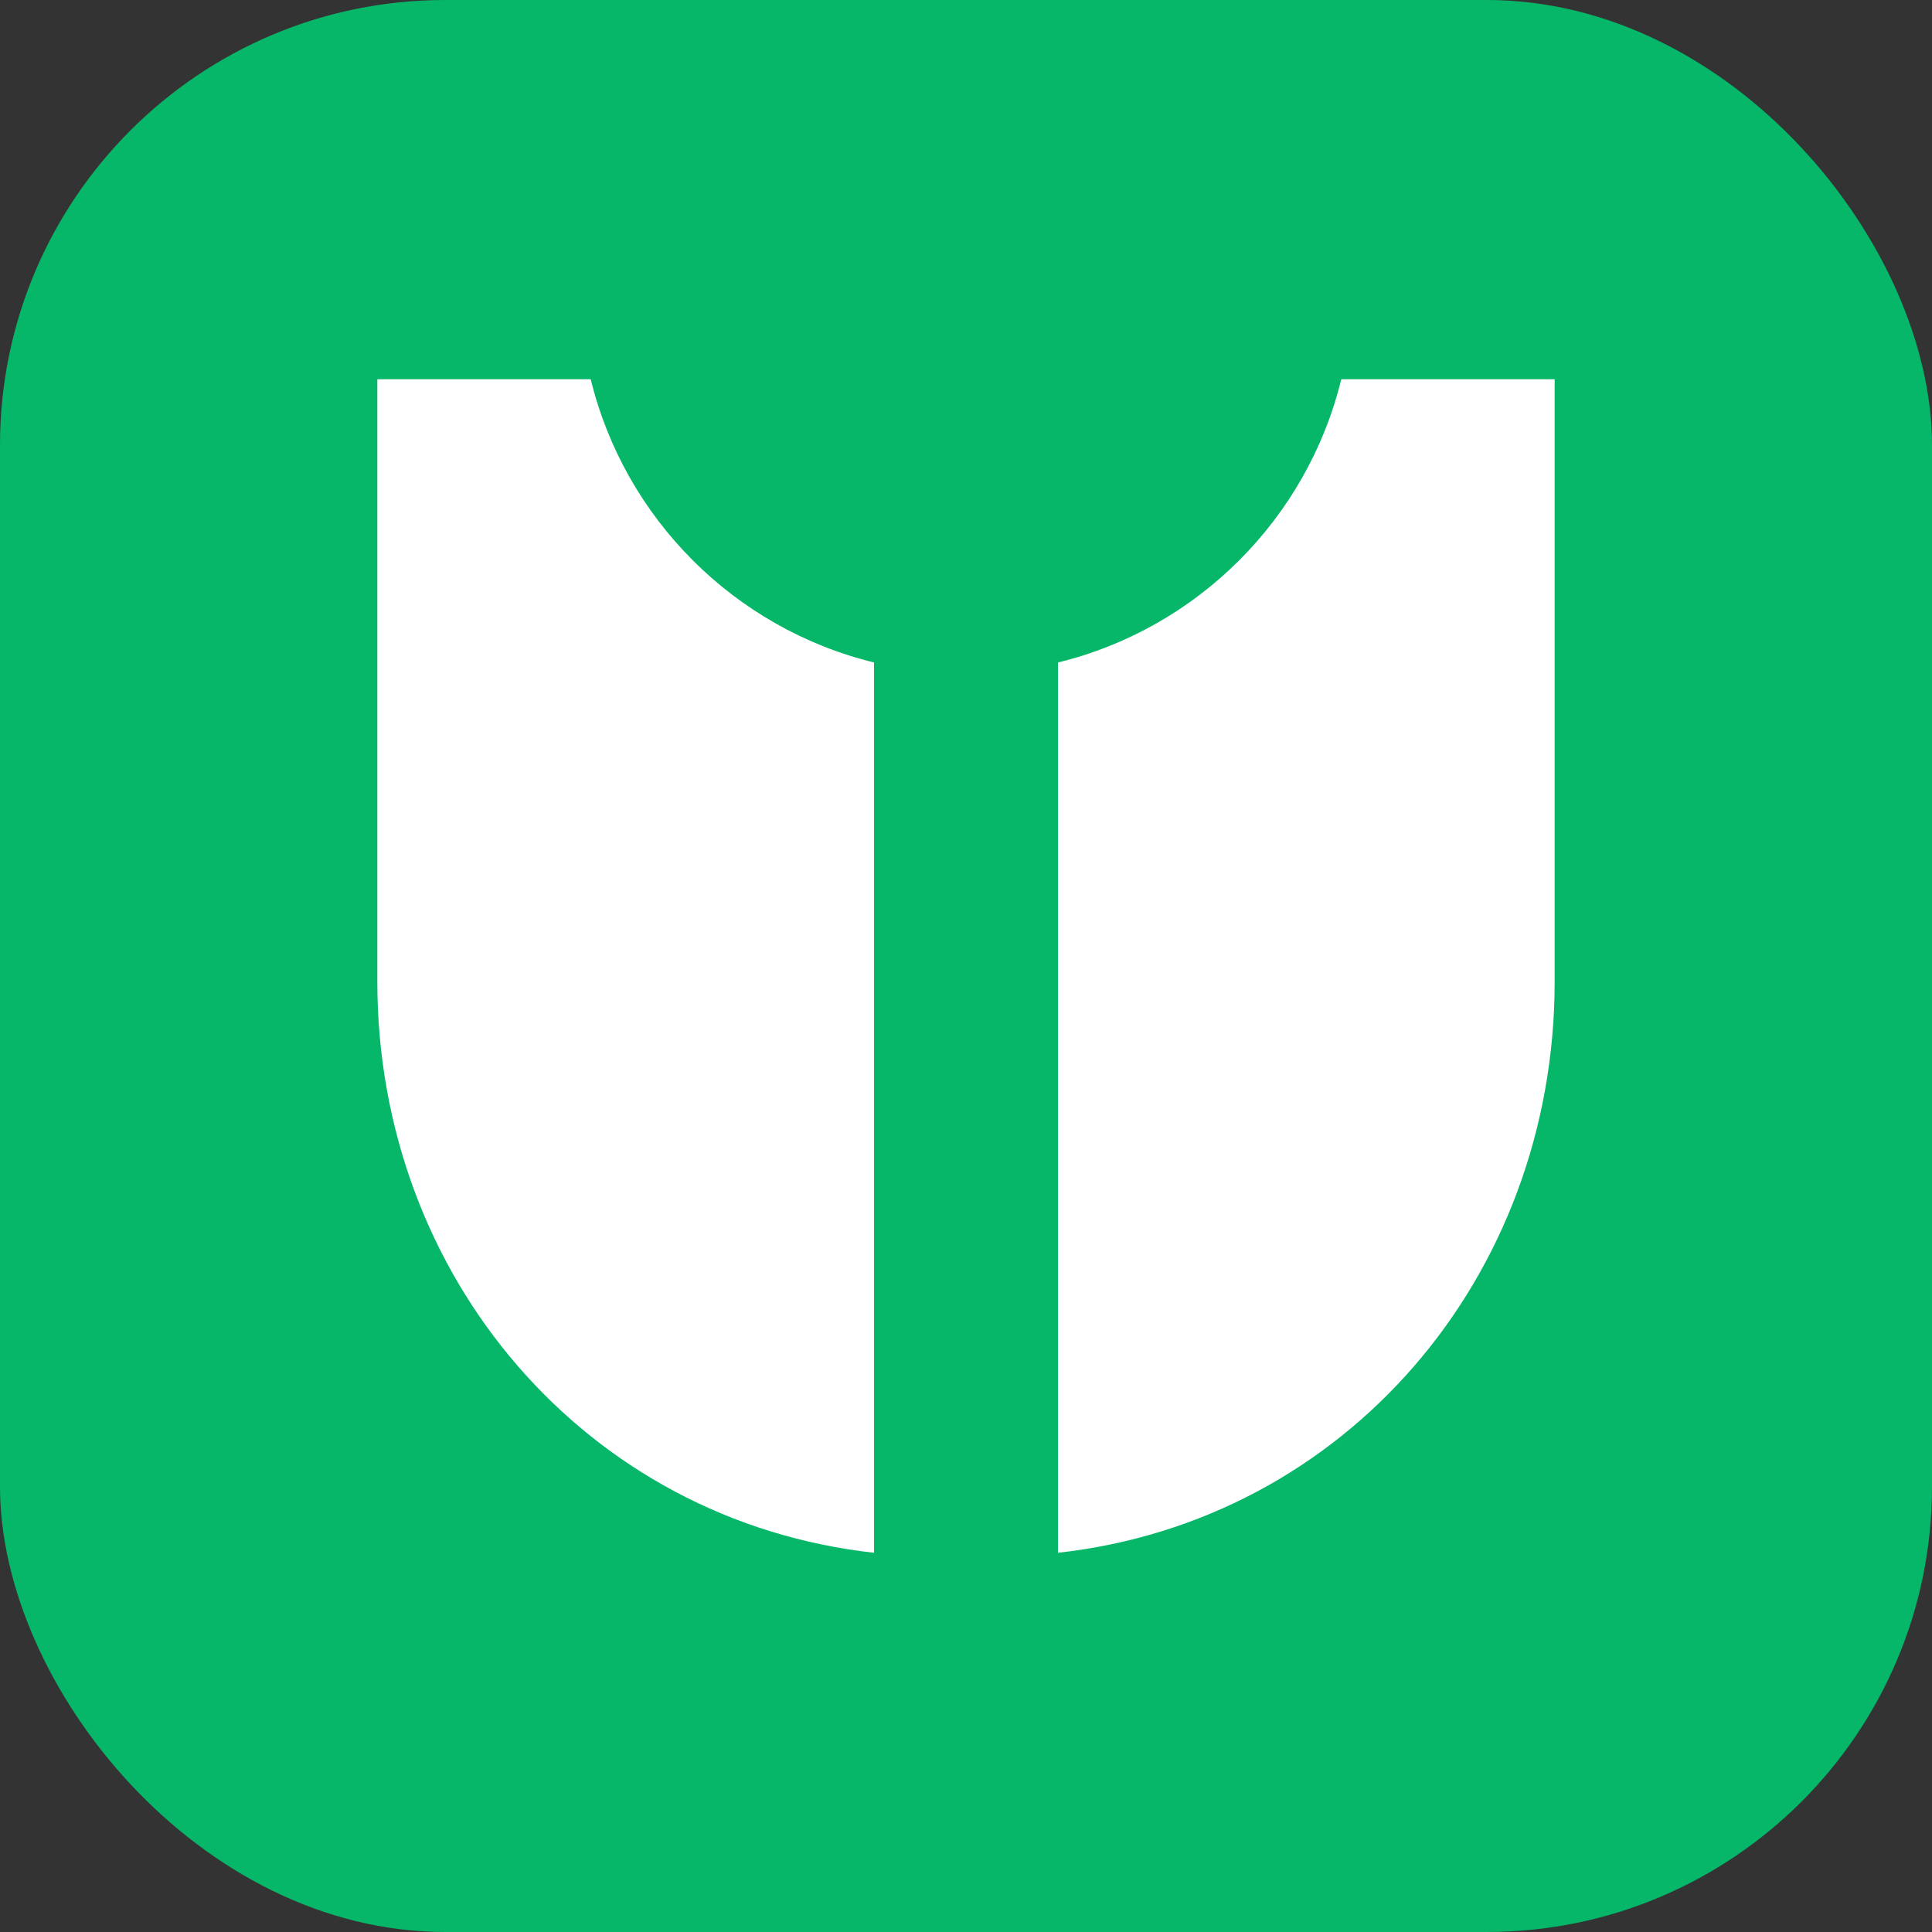 <svg width="1024" height="1024" viewBox="0 0 1024 1024" fill="none" xmlns="http://www.w3.org/2000/svg">
<rect x="0" y="0" width="1024" height="1024" fill="#333333" stroke="none"/>
<g clip-path="url(#clip0_339_26)">
<rect width="1024" height="1024" rx="236" fill="#06B769"/>
<path fill-rule="evenodd" clip-rule="evenodd" d="M200 201H313.089C331.143 274.905 389.329 333.08 463.25 351.13V823C310.908 806.107 200 677.029 200 520.303V201ZM560.75 823C713.092 806.107 824 677.029 824 520.303V201H710.911C692.857 274.906 634.671 333.08 560.75 351.13V823Z" fill="white"/>
</g>
<defs>
<clipPath id="clip0_339_26">
<rect width="1024" height="1024" fill="white"/>
</clipPath>
</defs>
</svg>
